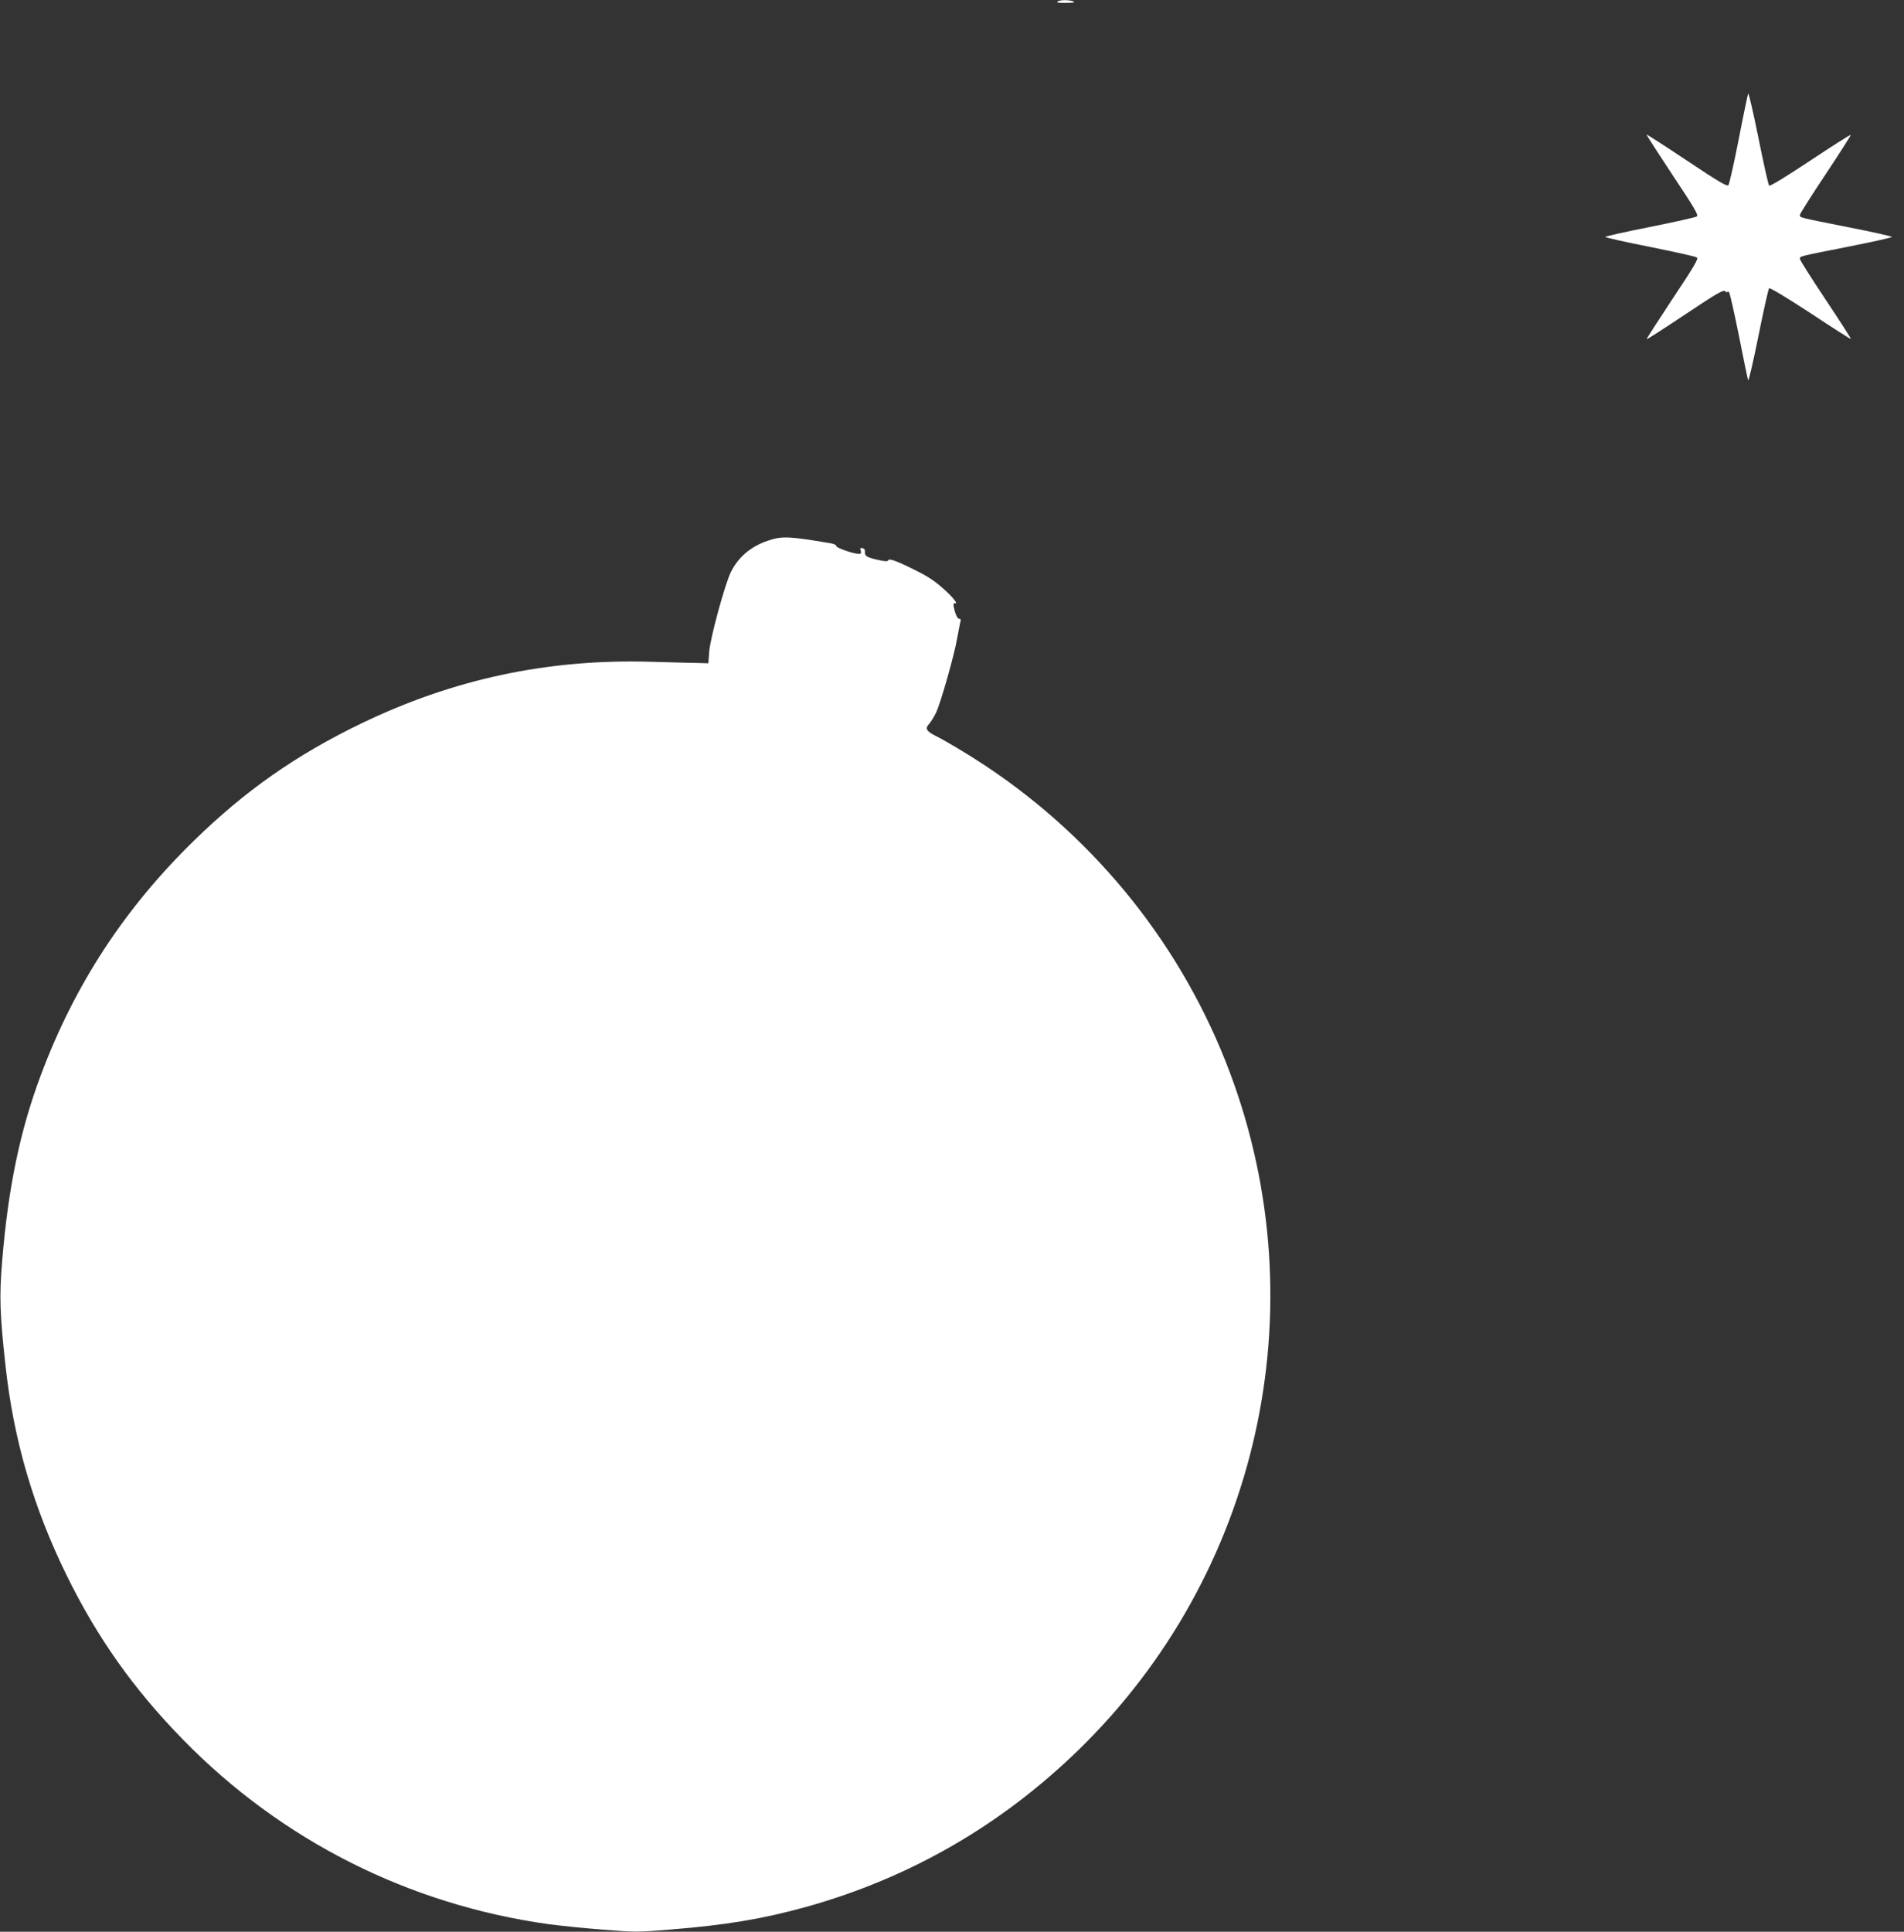 <?xml version="1.0" standalone="no"?>
<!DOCTYPE svg PUBLIC "-//W3C//DTD SVG 20010904//EN"
 "http://www.w3.org/TR/2001/REC-SVG-20010904/DTD/svg10.dtd">
<svg version="1.0" xmlns="http://www.w3.org/2000/svg"
 width="1262pt" height="1280pt" viewBox="0 0 1262 1280"
 preserveAspectRatio="xMidYMid meet">
<rect x="0" y="0" width="1262" height="1280" fill="#333333" stroke="none"/>
<g transform="translate(0,1280) scale(0.1,-0.1)"
fill="#ffffff" stroke="none">
<path d="M7010 12790 c-10 -7 6 -10 55 -9 48 0 64 3 50 9 -27 12 -87 12 -105
0z"/>
<path d="M11587 12180 c-3 -8 -32 -145 -63 -305 -31 -159 -62 -296 -68 -302
-9 -10 -70 26 -275 163 -144 96 -265 174 -267 172 -2 -2 76 -123 172 -268 145
-217 173 -266 161 -274 -8 -6 -147 -37 -311 -70 -163 -32 -296 -62 -296 -66 0
-4 133 -34 296 -66 164 -33 303 -64 311 -70 12 -8 -16 -57 -161 -274 -96 -145
-174 -266 -172 -268 2 -2 117 72 255 164 211 141 253 165 266 154 8 -7 15 -9
15 -4 0 4 5 3 10 -2 6 -6 35 -136 66 -290 30 -153 58 -286 61 -294 3 -8 34
124 68 293 34 170 66 312 71 317 5 5 120 -64 274 -165 145 -96 266 -173 268
-171 2 2 -73 119 -167 260 -94 141 -171 262 -171 270 0 19 -14 15 323 82 158
31 287 60 287 64 0 4 -129 33 -287 64 -337 67 -323 63 -323 82 0 8 77 129 171
270 94 141 168 258 166 260 -3 3 -123 -74 -268 -170 -158 -105 -267 -172 -273
-166 -5 5 -37 147 -71 317 -34 169 -65 301 -68 293z"/>
<path d="M5089 9217 c-112 -38 -194 -107 -244 -206 -39 -78 -136 -433 -144
-526 l-6 -80 -65 2 c-36 0 -178 4 -316 8 -681 20 -1310 -114 -1924 -411 -428
-207 -766 -444 -1104 -774 -462 -451 -791 -955 -1015 -1553 -139 -371 -217
-747 -257 -1237 -19 -228 -15 -350 22 -685 53 -491 184 -941 404 -1390 204
-416 445 -757 774 -1093 653 -668 1497 -1093 2423 -1222 76 -10 237 -27 359
-36 211 -17 232 -17 440 0 377 30 620 71 909 151 686 192 1290 540 1804 1040
1195 1163 1589 2922 1004 4485 -310 829 -879 1544 -1623 2037 -108 72 -262
164 -338 202 -52 27 -61 45 -34 74 11 12 32 45 45 72 31 62 124 391 142 500 8
44 17 90 20 103 5 16 3 22 -8 22 -9 0 -19 18 -28 48 -13 46 -12 60 4 54 16 -5
-13 35 -55 74 -69 65 -117 99 -206 143 -121 61 -180 83 -184 69 -3 -9 -19 -9
-64 1 -78 17 -94 27 -91 53 1 15 -4 23 -16 26 -15 3 -18 0 -12 -17 5 -16 2
-21 -13 -21 -36 0 -152 41 -149 52 1 7 -17 15 -43 19 -272 46 -317 48 -411 16z"/>
</g>
</svg>
